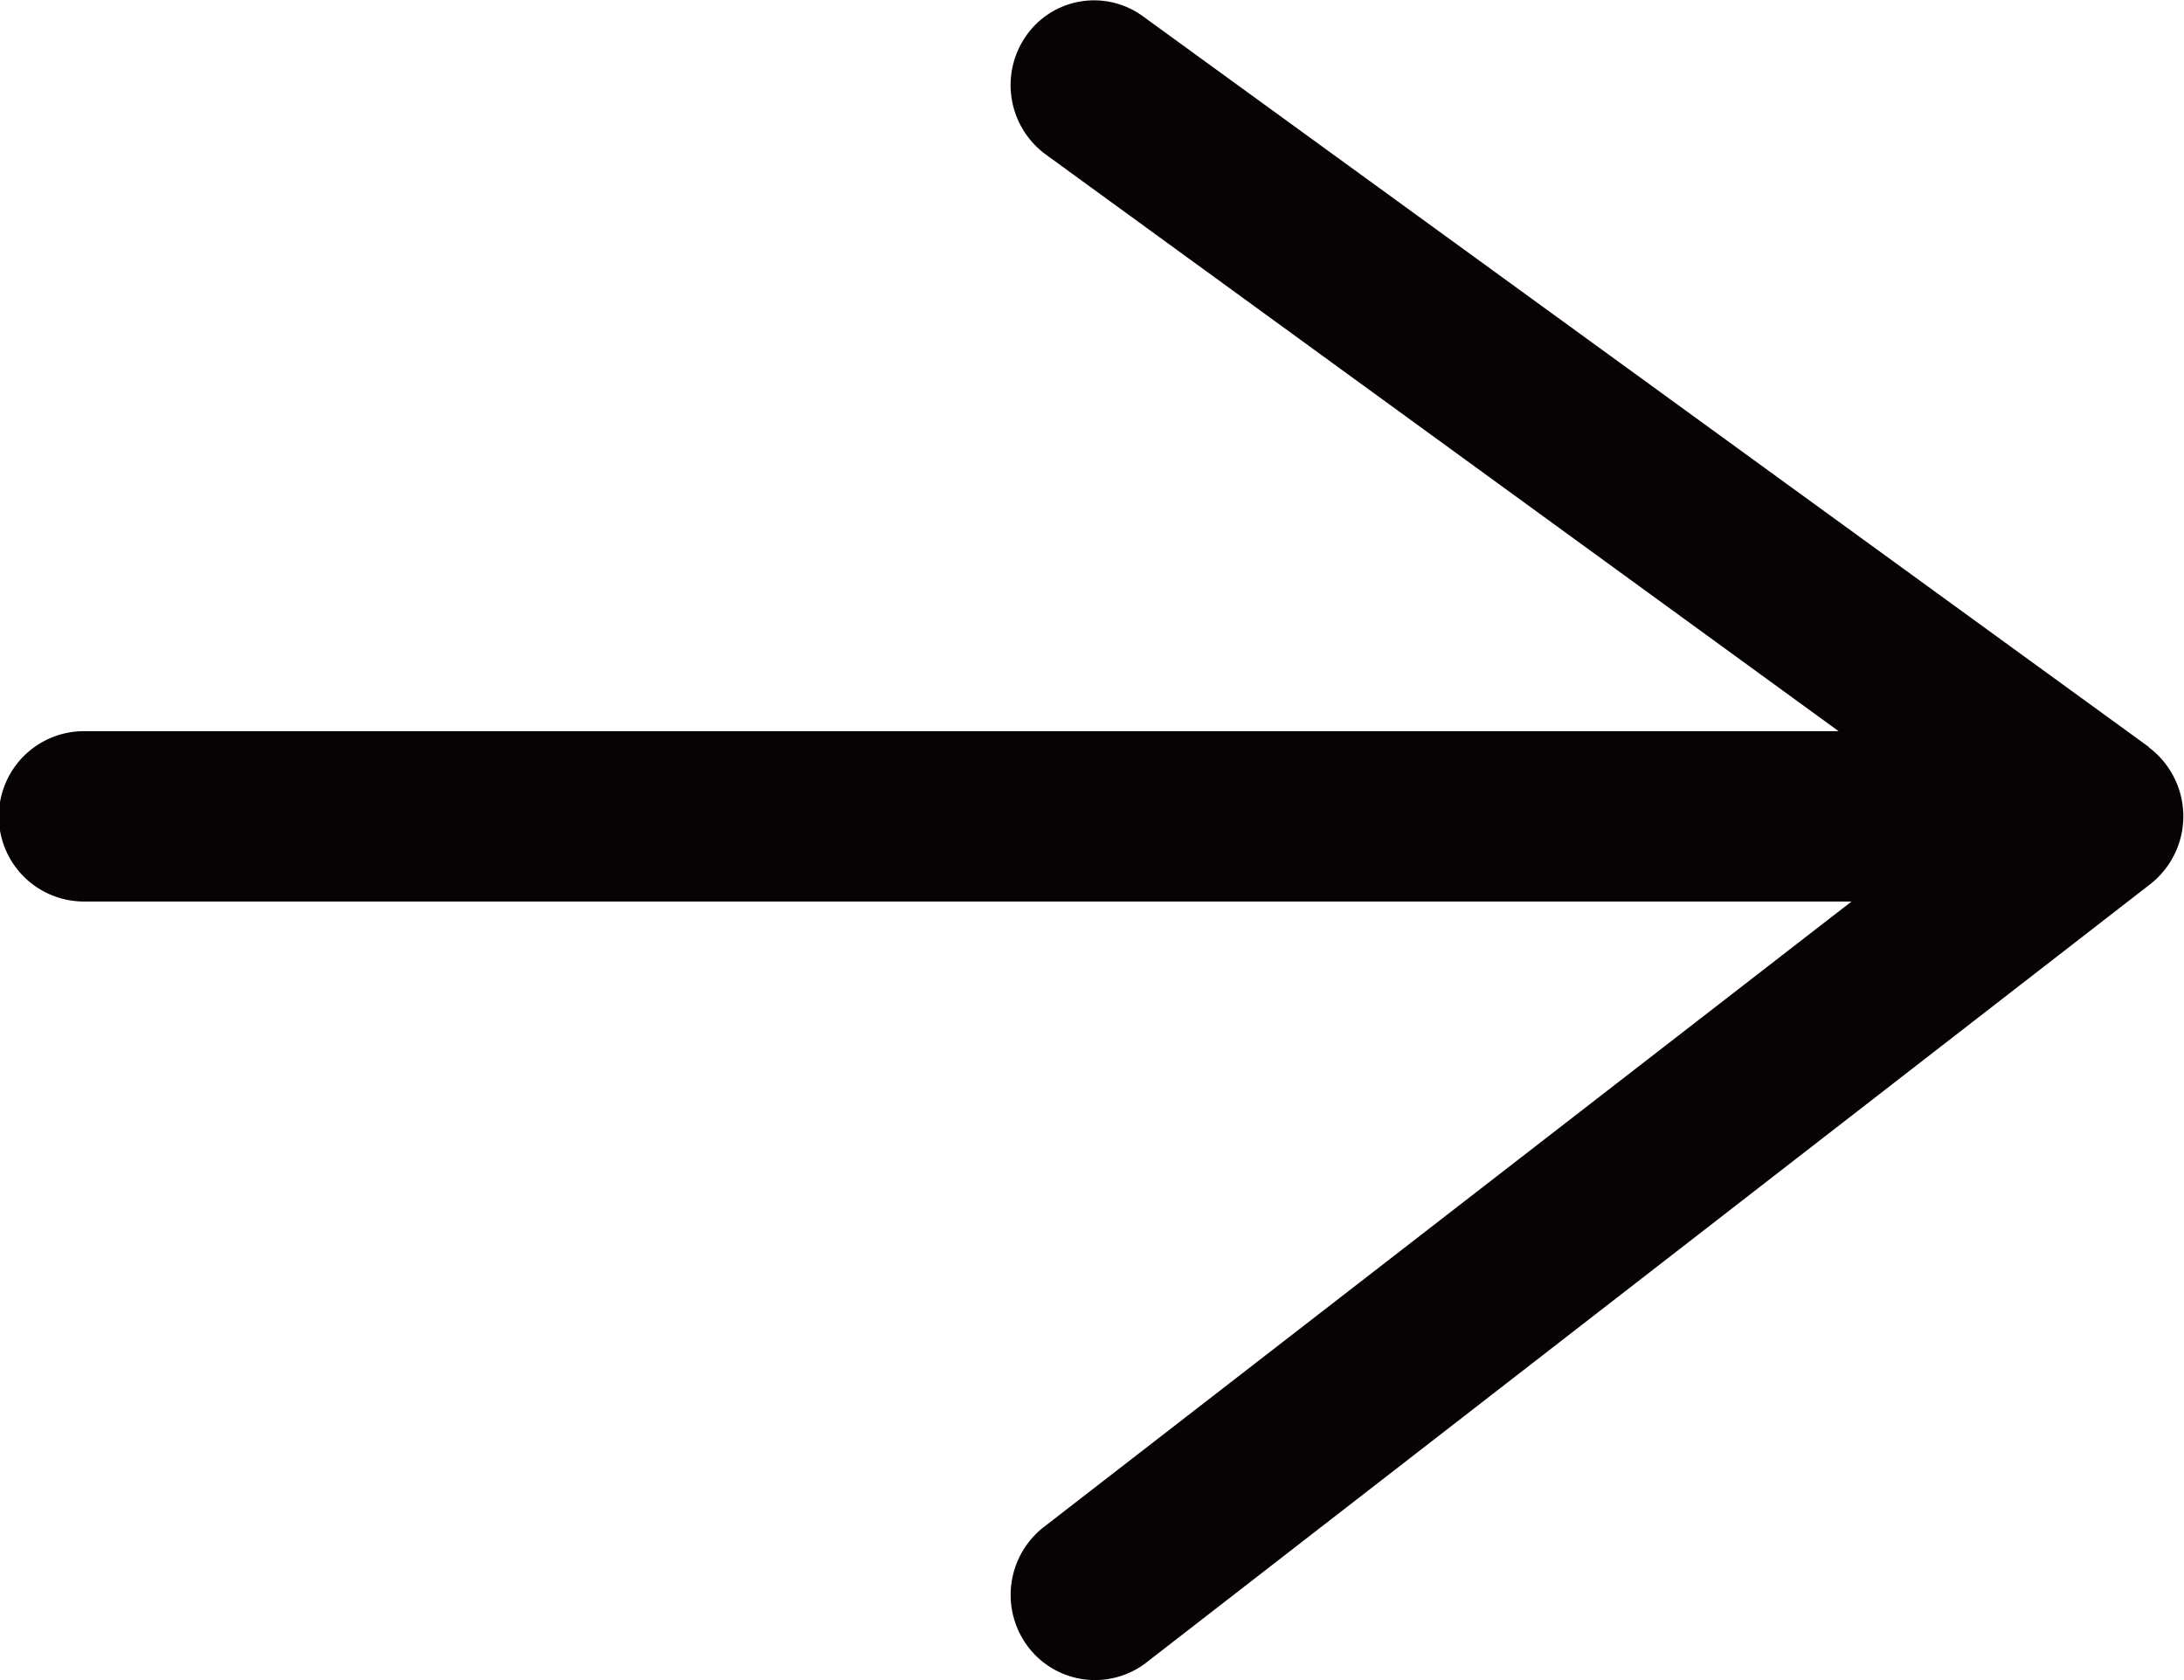 <svg xmlns="http://www.w3.org/2000/svg" width="13" height="10"><path d="M12.792 4.447L6.806.099a.493.493 0 00-.7.117.512.512 0 00.118.703l4.72 3.433H.5a.507.507 0 000 1.014h10.521L6.212 9.09a.512.512 0 00-.094.71.5.5 0 00.7.1L12.8 5.262a.513.513 0 00-.011-.815" fill="#070203"/></svg>